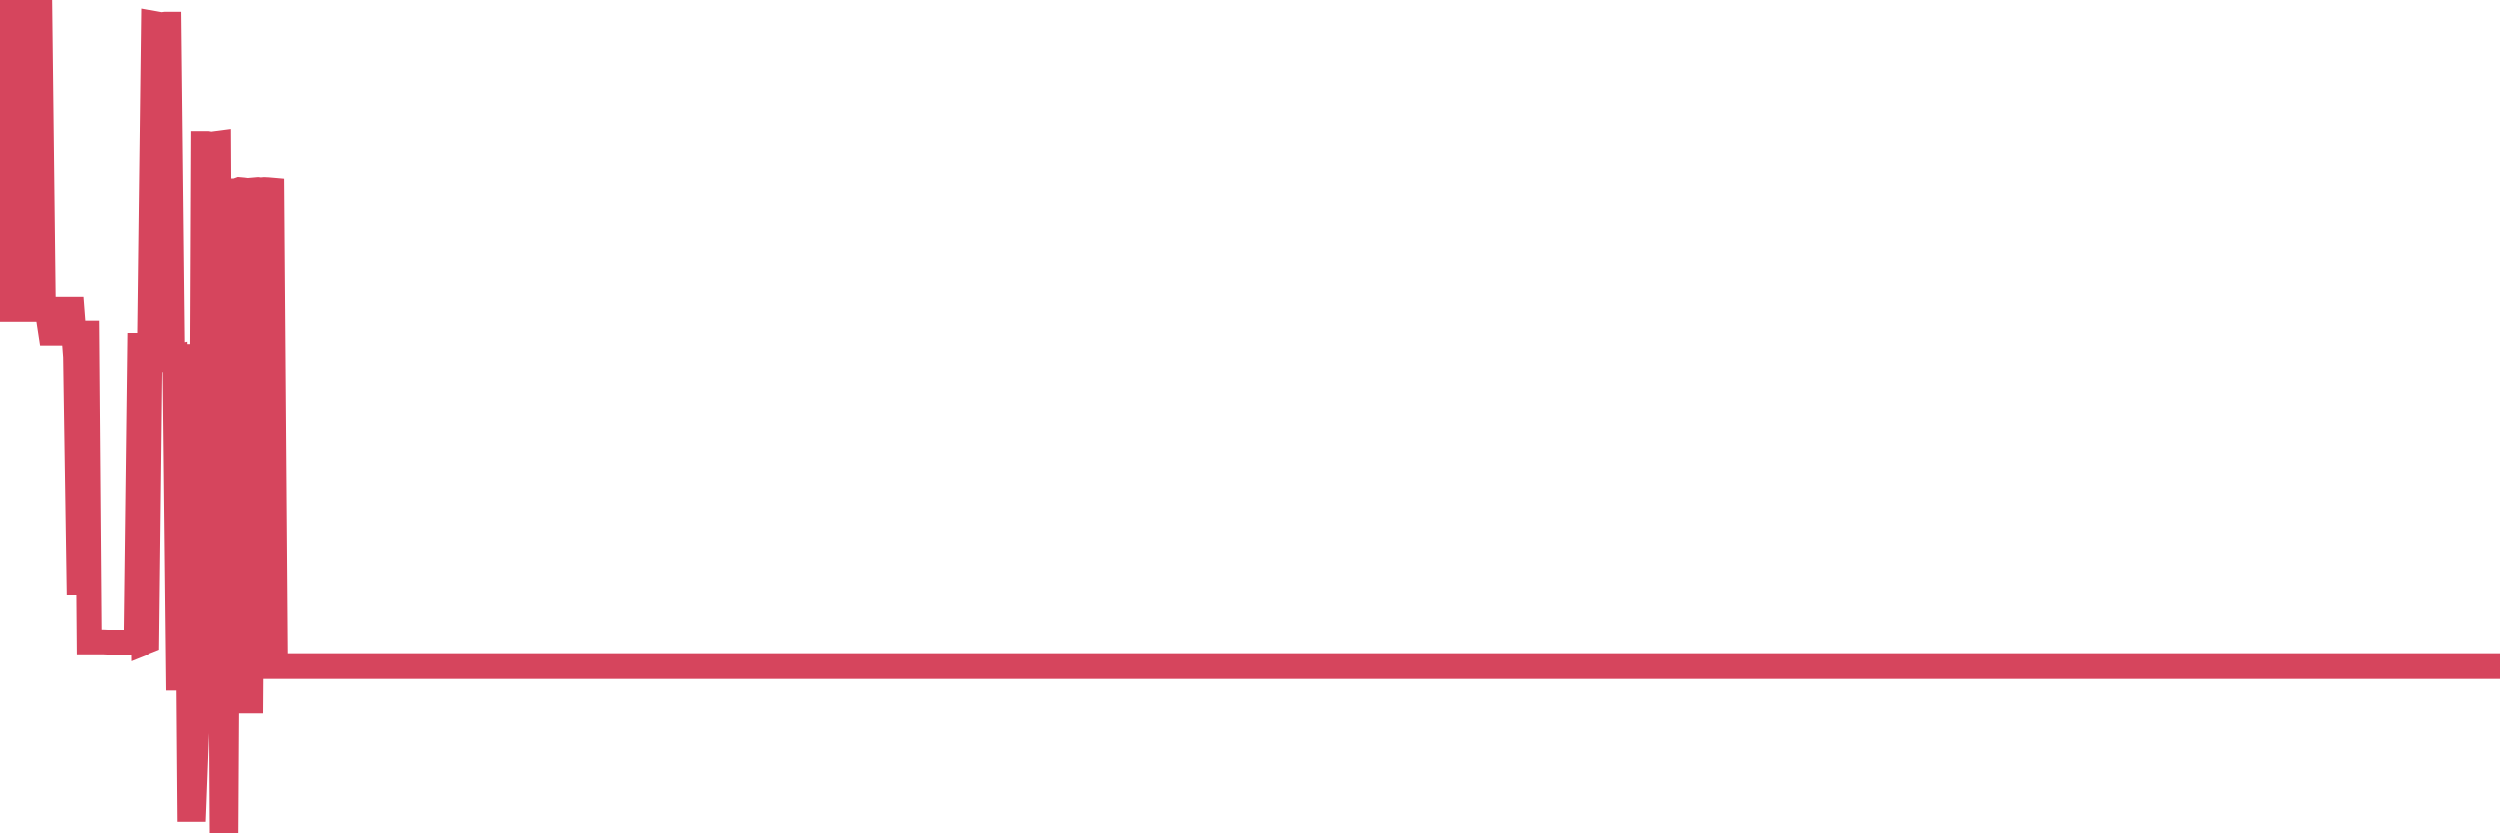 <?xml version="1.0"?><svg width="150px" height="50px" xmlns="http://www.w3.org/2000/svg" xmlns:xlink="http://www.w3.org/1999/xlink"> <polyline fill="none" stroke="#d6455d" stroke-width="1.5px" stroke-linecap="round" stroke-miterlimit="5" points="0.00,0.00 0.22,0.00 0.45,18.56 0.67,18.56 0.89,18.56 1.12,18.56 1.34,0.00 1.56,0.00 1.79,0.00 1.93,0.00 2.16,0.00 2.38,0.00 2.60,18.56 2.83,18.56 3.05,19.99 3.27,19.99 3.50,18.56 3.65,18.56 3.87,18.56 4.09,18.56 4.32,18.56 4.54,21.41 4.76,35.69 4.99,19.99 5.21,19.99 5.36,38.54 5.58,38.54 5.80,38.54 6.03,38.54 6.25,38.54 6.47,38.55 6.70,38.55 6.92,38.55 7.07,38.55 7.29,38.55 7.52,38.55 7.74,38.55 7.96,38.55 8.18,38.55 8.41,19.99 8.63,38.55 8.78,38.49 9.00,19.95 9.23,1.41 9.45,1.45 9.67,1.49 9.90,1.46 10.12,1.46 10.34,21.45 10.49,21.42 10.71,41.41 10.94,21.40 11.16,21.40 11.38,48.56 11.61,48.56 11.83,42.87 12.05,42.87 12.20,8.62 12.43,8.62 12.65,8.66 12.87,8.63 13.10,8.60 13.32,50.00 13.54,49.99 13.77,11.46 13.91,11.46 14.14,11.46 14.36,11.38 14.58,11.40 14.81,11.43 15.03,42.79 15.25,11.40 15.48,11.38 15.63,11.40 15.85,11.38 16.07,11.39 16.30,11.41 16.52,39.97 16.74,39.97 16.96,39.97 17.19,39.97 17.41,39.97 17.56,39.97 17.78,39.97 18.01,39.97 18.23,39.97 18.45,39.97 18.68,39.97 18.90,39.97 19.12,39.97 19.27,39.97 19.49,39.97 19.72,39.97 19.94,39.97 20.16,39.97 20.39,39.97 20.61,39.97 20.83,39.97 20.98,39.97 21.21,39.97 21.43,39.97 21.65,39.97 21.88,39.97 22.10,39.97 22.32,39.97 22.55,39.97 22.69,39.97 22.92,39.97 23.14,39.97 23.36,39.97 23.59,39.97 23.81,39.97 24.03,39.97 24.26,39.97 24.41,39.97 24.63,39.97 24.85,39.97 25.08,39.97 25.30,39.97 25.52,39.97 25.74,39.97 25.97,39.97 26.12,39.97 26.34,39.97 26.56,39.97 26.79,39.97 27.01,39.97 27.23,39.97 27.46,39.97 27.68,39.97 27.83,39.97 28.05,39.97 28.27,39.97 28.50,39.97 28.72,39.97 28.94,39.97 29.17,39.97 29.39,39.97 29.54,39.97 29.76,39.97 29.99,39.97 30.21,39.97 30.43,39.97 30.66,39.97 30.88,39.97 31.10,39.97 31.25,39.97 31.47,39.97 31.70,39.97 31.92,39.97 32.14,39.97 32.37,39.97 32.59,39.97 32.81,39.97 33.04,39.97 33.19,39.97 33.41,39.97 33.63,39.97 33.86,39.97 34.08,39.97 34.30,39.97 34.53,39.97 34.75,39.97 34.90,39.97 35.12,39.97 35.34,39.97 35.57,39.97 35.79,39.97 36.01,39.97 36.24,39.97 36.46,39.97 36.61,39.97 36.83,39.97 37.05,39.97 37.28,39.97 37.50,39.97 37.72,39.97 37.95,39.97 38.17,39.97 38.32,39.97 38.54,39.97 38.77,39.97 38.99,39.97 39.21,39.97 39.44,39.97 39.66,39.97 39.88,39.97 40.03,39.97 40.25,39.97 40.48,39.97 40.70,39.97 40.92,39.97 41.15,39.97 41.37,39.97 41.59,39.97 41.74,39.97 41.97,39.97 42.19,39.97 42.41,39.97 42.64,39.97 42.86,39.97 43.08,39.97 43.31,39.97 43.45,39.97 43.68,39.97 43.90,39.97 44.12,39.97 44.35,39.97 44.57,39.97 44.79,39.97 45.02,39.97 45.17,39.97 45.39,39.97 45.61,39.97 45.84,39.97 46.06,39.97 46.28,39.97 46.50,39.97 46.73,39.97 46.88,39.97 47.10,39.97 47.32,39.97 47.55,39.97 47.77,39.97 47.99,39.97 48.22,39.97 48.44,39.97 48.66,39.97 48.81,39.97 49.03,39.97 49.26,39.97 49.48,39.97 49.70,39.97 49.93,39.97 50.15,39.97 50.37,39.97 50.52,39.97 50.75,39.97 50.97,39.97 51.19,39.97 51.42,39.97 51.64,39.97 51.86,39.97 52.09,39.97 52.23,39.97 52.46,39.97 52.68,39.97 52.90,39.97 53.13,39.97 53.35,39.97 53.57,39.97 53.80,39.97 53.95,39.97 54.17,39.97 54.39,39.97 54.62,39.97 54.84,39.97 55.06,39.97 55.28,39.97 55.51,39.97 55.66,39.97 55.88,39.97 56.10,39.97 56.33,39.97 56.55,39.97 56.77,39.97 57.00,39.97 57.22,39.97 57.37,39.97 57.59,39.97 57.81,39.97 58.04,39.97 58.26,39.97 58.48,39.97 58.71,39.97 58.93,39.97 59.08,39.97 59.30,39.97 59.53,39.97 59.75,39.97 59.97,39.97 60.20,39.97 60.42,39.97 60.64,39.97 60.79,39.97 61.01,39.97 61.24,39.97 61.46,39.97 61.68,39.97 61.91,39.97 62.13,39.97 62.35,39.97 62.50,39.97 62.73,39.97 62.95,39.97 63.17,39.97 63.40,39.97 63.62,39.97 63.84,39.97 64.06,39.97 64.21,39.97 64.44,39.97 64.66,39.97 64.88,39.97 65.11,39.97 65.33,39.97 65.55,39.97 65.78,39.97 66.00,39.97 66.15,39.97 66.37,39.97 66.59,39.97 66.82,39.97 67.04,39.97 67.26,39.97 67.49,39.97 67.71,39.97 67.86,39.97 68.08,39.97 68.31,39.97 68.53,39.97 68.75,39.97 68.98,39.97 69.20,39.97 69.42,39.97 69.57,39.97 69.79,39.97 70.02,39.97 70.24,39.97 70.46,39.97 70.69,39.97 70.91,39.97 71.13,39.97 71.28,39.97 71.51,39.97 71.73,39.97 71.95,39.97 72.18,39.97 72.40,39.97 72.62,39.97 72.84,39.97 72.99,39.97 73.22,39.97 73.44,39.97 73.66,39.97 73.89,39.97 74.11,39.97 74.33,39.97 74.56,39.97 74.71,39.97 74.93,39.97 75.15,39.97 75.37,39.97 75.60,39.97 75.82,39.97 76.04,39.97 76.27,39.97 76.42,39.97 76.64,39.97 76.86,39.97 77.09,39.97 77.31,39.97 77.53,39.97 77.76,39.97 77.98,39.97 78.13,39.97 78.35,39.97 78.57,39.97 78.80,39.97 79.02,39.97 79.24,39.97 79.47,39.97 79.69,39.97 79.84,39.97 80.06,39.97 80.29,39.97 80.51,39.97 80.73,39.97 80.96,39.97 81.18,39.97 81.40,39.97 81.62,39.97 81.77,39.97 82.00,39.97 82.22,39.97 82.44,39.97 82.67,39.97 82.89,39.97 83.11,39.97 83.34,39.97 83.49,39.97 83.71,39.97 83.93,39.97 84.15,39.97 84.38,39.97 84.60,39.97 84.82,39.97 85.05,39.97 85.20,39.97 85.42,39.97 85.64,39.97 85.87,39.97 86.09,39.97 86.31,39.97 86.54,39.97 86.76,39.97 86.91,39.97 87.13,39.97 87.35,39.97 87.58,39.97 87.80,39.97 88.02,39.97 88.25,39.97 88.47,39.97 88.62,39.97 88.84,39.97 89.07,39.97 89.29,39.97 89.51,39.97 89.74,39.97 89.96,39.97 90.18,39.97 90.33,39.97 90.55,39.97 90.78,39.97 91.00,39.97 91.22,39.97 91.45,39.97 91.67,39.97 91.89,39.97 92.04,39.97 92.27,39.97 92.49,39.97 92.71,39.97 92.93,39.97 93.16,39.97 93.38,39.97 93.60,39.97 93.75,39.97 93.98,39.97 94.20,39.97 94.42,39.97 94.65,39.97 94.87,39.97 95.09,39.97 95.32,39.97 95.46,39.97 95.69,39.97 95.91,39.97 96.13,39.97 96.36,39.97 96.58,39.97 96.80,39.97 97.03,39.97 97.25,39.97 97.40,39.97 97.62,39.97 97.85,39.97 98.07,39.97 98.29,39.97 98.52,39.97 98.74,39.97 98.96,39.97 99.11,39.97 99.33,39.97 99.56,39.97 99.78,39.97 100.00,39.97 100.23,39.97 100.45,39.97 100.67,39.97 100.82,39.97 101.05,39.97 101.27,39.97 101.49,39.97 101.72,39.97 101.94,39.97 102.16,39.97 102.38,39.97 102.53,39.97 102.76,39.97 102.98,39.97 103.20,39.97 103.43,39.97 103.65,39.97 103.87,39.97 104.10,39.97 104.24,39.97 104.47,39.97 104.69,39.97 104.91,39.97 105.14,39.97 105.36,39.97 105.58,39.97 105.81,39.97 105.96,39.97 106.18,39.97 106.40,39.97 106.63,39.97 106.85,39.97 107.07,39.97 107.30,39.97 107.52,39.97 107.67,39.97 107.89,39.97 108.11,39.97 108.34,39.97 108.56,39.97 108.78,39.97 109.01,39.97 109.23,39.97 109.38,39.97 109.60,39.97 109.83,39.97 110.05,39.97 110.27,39.97 110.50,39.97 110.72,39.97 110.94,39.97 111.09,39.97 111.31,39.97 111.54,39.97 111.76,39.97 111.98,39.97 112.21,39.97 112.43,39.97 112.65,39.97 112.88,39.97 113.02,39.97 113.25,39.97 113.47,39.97 113.69,39.97 113.92,39.97 114.14,39.97 114.36,39.97 114.59,39.97 114.74,39.97 114.96,39.97 115.18,39.97 115.41,39.97 115.63,39.97 115.85,39.97 116.08,39.97 116.30,39.97 116.45,39.97 116.67,39.97 116.89,39.97 117.12,39.97 117.34,39.97 117.56,39.97 117.79,39.97 118.01,39.97 118.16,39.97 118.38,39.97 118.61,39.97 118.83,39.97 119.05,39.97 119.28,39.97 119.50,39.97 119.72,39.97 119.87,39.97 120.09,39.97 120.32,39.97 120.54,39.97 120.76,39.97 120.99,39.97 121.21,39.97 121.43,39.97 121.58,39.97 121.81,39.97 122.03,39.97 122.25,39.97 122.47,39.97 122.70,39.97 122.92,39.97 123.14,39.97 123.29,39.97 123.52,39.97 123.74,39.97 123.96,39.97 124.19,39.97 124.41,39.97 124.63,39.97 124.86,39.97 125.00,39.97 125.23,39.97 125.45,39.97 125.67,39.97 125.90,39.97 126.12,39.97 126.34,39.97 126.57,39.97 126.72,39.97 126.94,39.97 127.16,39.97 127.39,39.97 127.61,39.97 127.83,39.97 128.06,39.97 128.28,39.97 128.43,39.97 128.65,39.97 128.87,39.97 129.10,39.97 129.32,39.97 129.54,39.97 129.77,39.97 129.99,39.97 130.21,39.97 130.36,39.97 130.59,39.97 130.81,39.97 131.03,39.97 131.25,39.97 131.48,39.97 131.70,39.97 131.92,39.97 132.07,39.97 132.30,39.97 132.52,39.97 132.74,39.97 132.97,39.97 133.19,39.97 133.41,39.97 133.64,39.97 133.78,39.97 134.01,39.97 134.23,39.97 134.45,39.97 134.68,39.97 134.90,39.97 135.12,39.97 135.35,39.97 135.50,39.97 135.72,39.97 135.94,39.97 136.17,39.97 136.39,39.97 136.61,39.97 136.84,39.97 137.06,39.97 137.21,39.97 137.43,39.97 137.65,39.97 137.88,39.97 138.10,39.97 138.32,39.97 138.55,39.97 138.77,39.97 138.92,39.97 139.14,39.97 139.37,39.97 139.59,39.97 139.81,39.97 140.03,39.97 140.26,39.97 140.48,39.97 140.63,39.97 140.85,39.97 141.08,39.97 141.30,39.97 141.52,39.97 141.75,39.97 141.97,39.97 142.19,39.97 142.34,39.97 142.56,39.97 142.79,39.97 143.01,39.97 143.23,39.97 143.46,39.97 143.68,39.97 143.90,39.97 144.05,39.97 144.28,39.97 144.50,39.97 144.72,39.97 144.95,39.97 145.17,39.97 145.39,39.97 145.62,39.97 145.84,39.97 145.99,39.97 146.21,39.97 146.43,39.97 146.66,39.97 146.88,39.97 147.10,39.97 147.33,39.97 147.55,39.97 147.70,39.97 147.92,39.97 148.15,39.97 148.37,39.97 148.59,39.97 148.81,39.97 149.04,39.97 149.26,39.97 149.41,39.97 149.63,39.97 149.86,39.97 150.00,39.97 "/></svg>